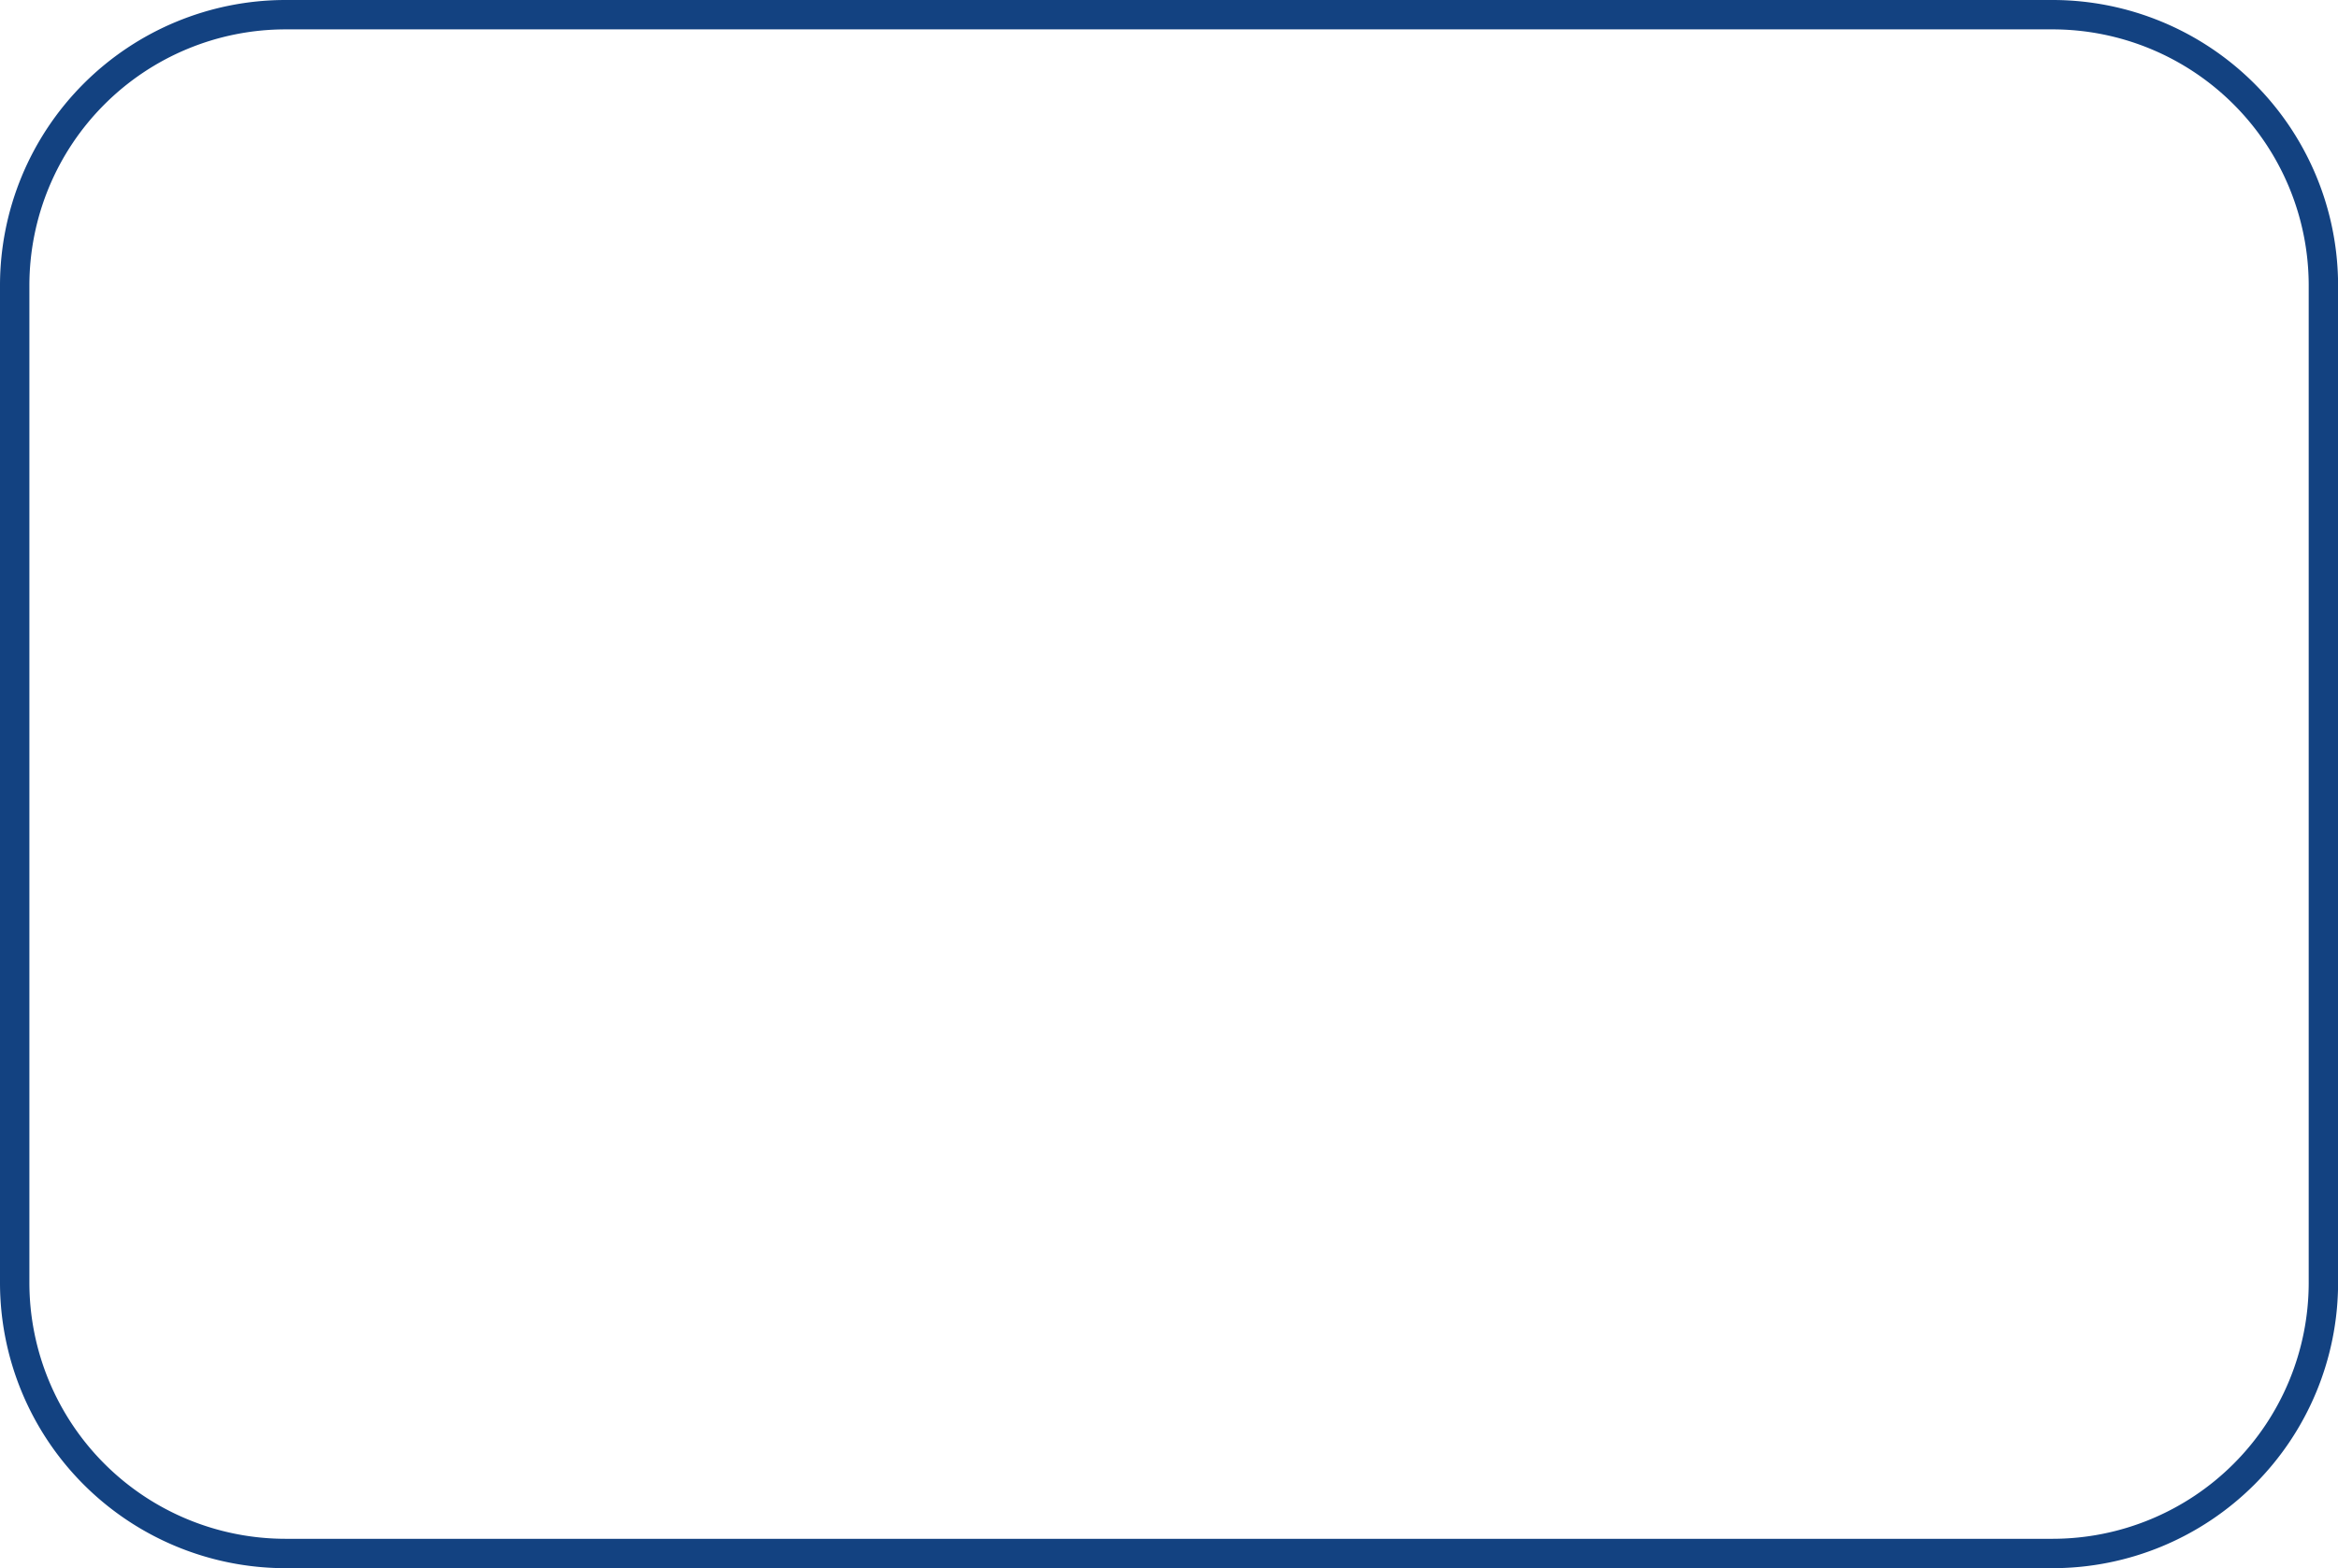 <?xml version="1.0" encoding="UTF-8" standalone="no"?><svg xmlns="http://www.w3.org/2000/svg" xmlns:xlink="http://www.w3.org/1999/xlink" fill="#000000" height="533.8" preserveAspectRatio="xMidYMid meet" version="1" viewBox="0.0 -0.0 795.6 533.8" width="795.6" zoomAndPan="magnify"><g data-name="Layer 2"><g data-name="Layer 1" id="change1_1"><path d="M698.53,533.75H97.09A97.2,97.2,0,0,1,0,436.66V97.09A97.21,97.21,0,0,1,97.09,0H698.53a97.21,97.21,0,0,1,97.1,97.09V436.66A97.2,97.2,0,0,1,698.53,533.75ZM97.09,10A87.19,87.19,0,0,0,10,97.09V436.66a87.19,87.19,0,0,0,87.09,87.09H698.53a87.19,87.19,0,0,0,87.1-87.09V97.09A87.19,87.19,0,0,0,698.53,10Z" fill="#134281"/></g></g></svg>